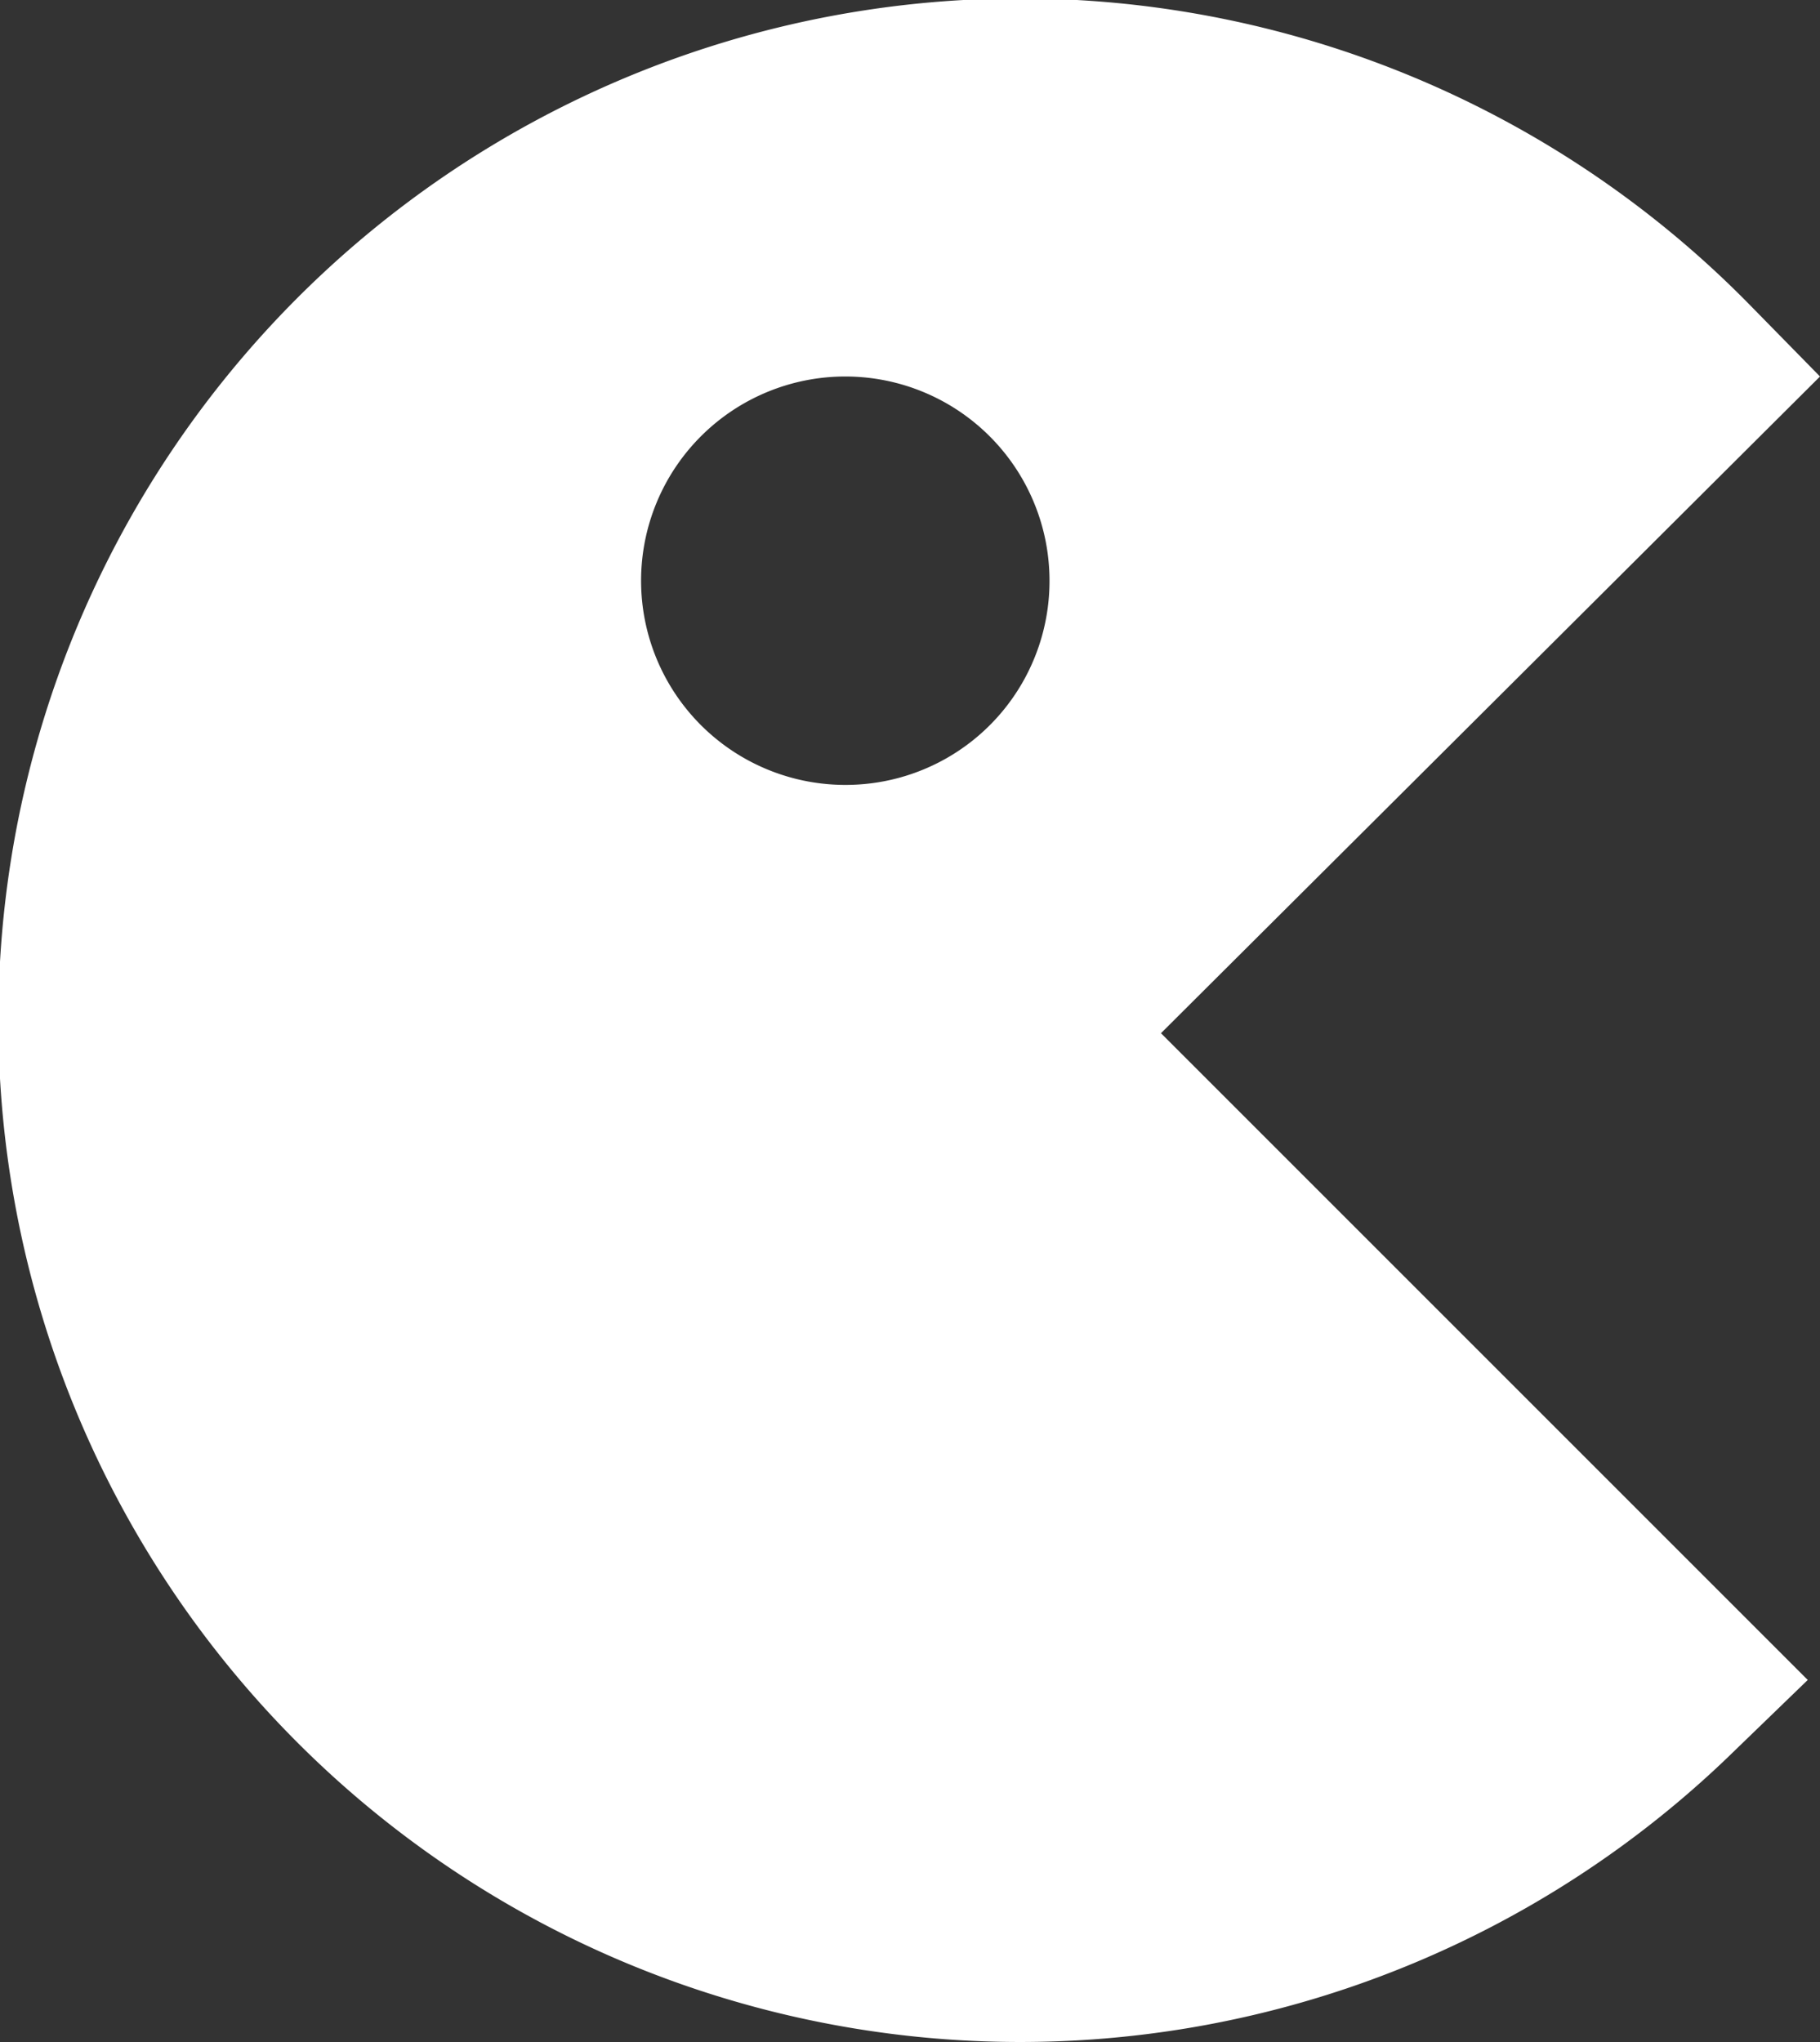 <svg xmlns="http://www.w3.org/2000/svg" viewBox="1613 1059 28.52 32"><rect x="1613" y="1059" width="28.52" height="32" fill="#333333" stroke="none"/><defs><style>.a{fill:#fff;}</style></defs><path class="a" d="M28.52,5.9,27.41,4.768a16.012,16.012,0,1,0-.242,22.68l1.16-1.122L18.193,16.191ZM13.246,12.3a3.2,3.2,0,1,1,3.2-3.2A3.194,3.194,0,0,1,13.246,12.3Z" transform="translate(1613 1059)"/></svg>